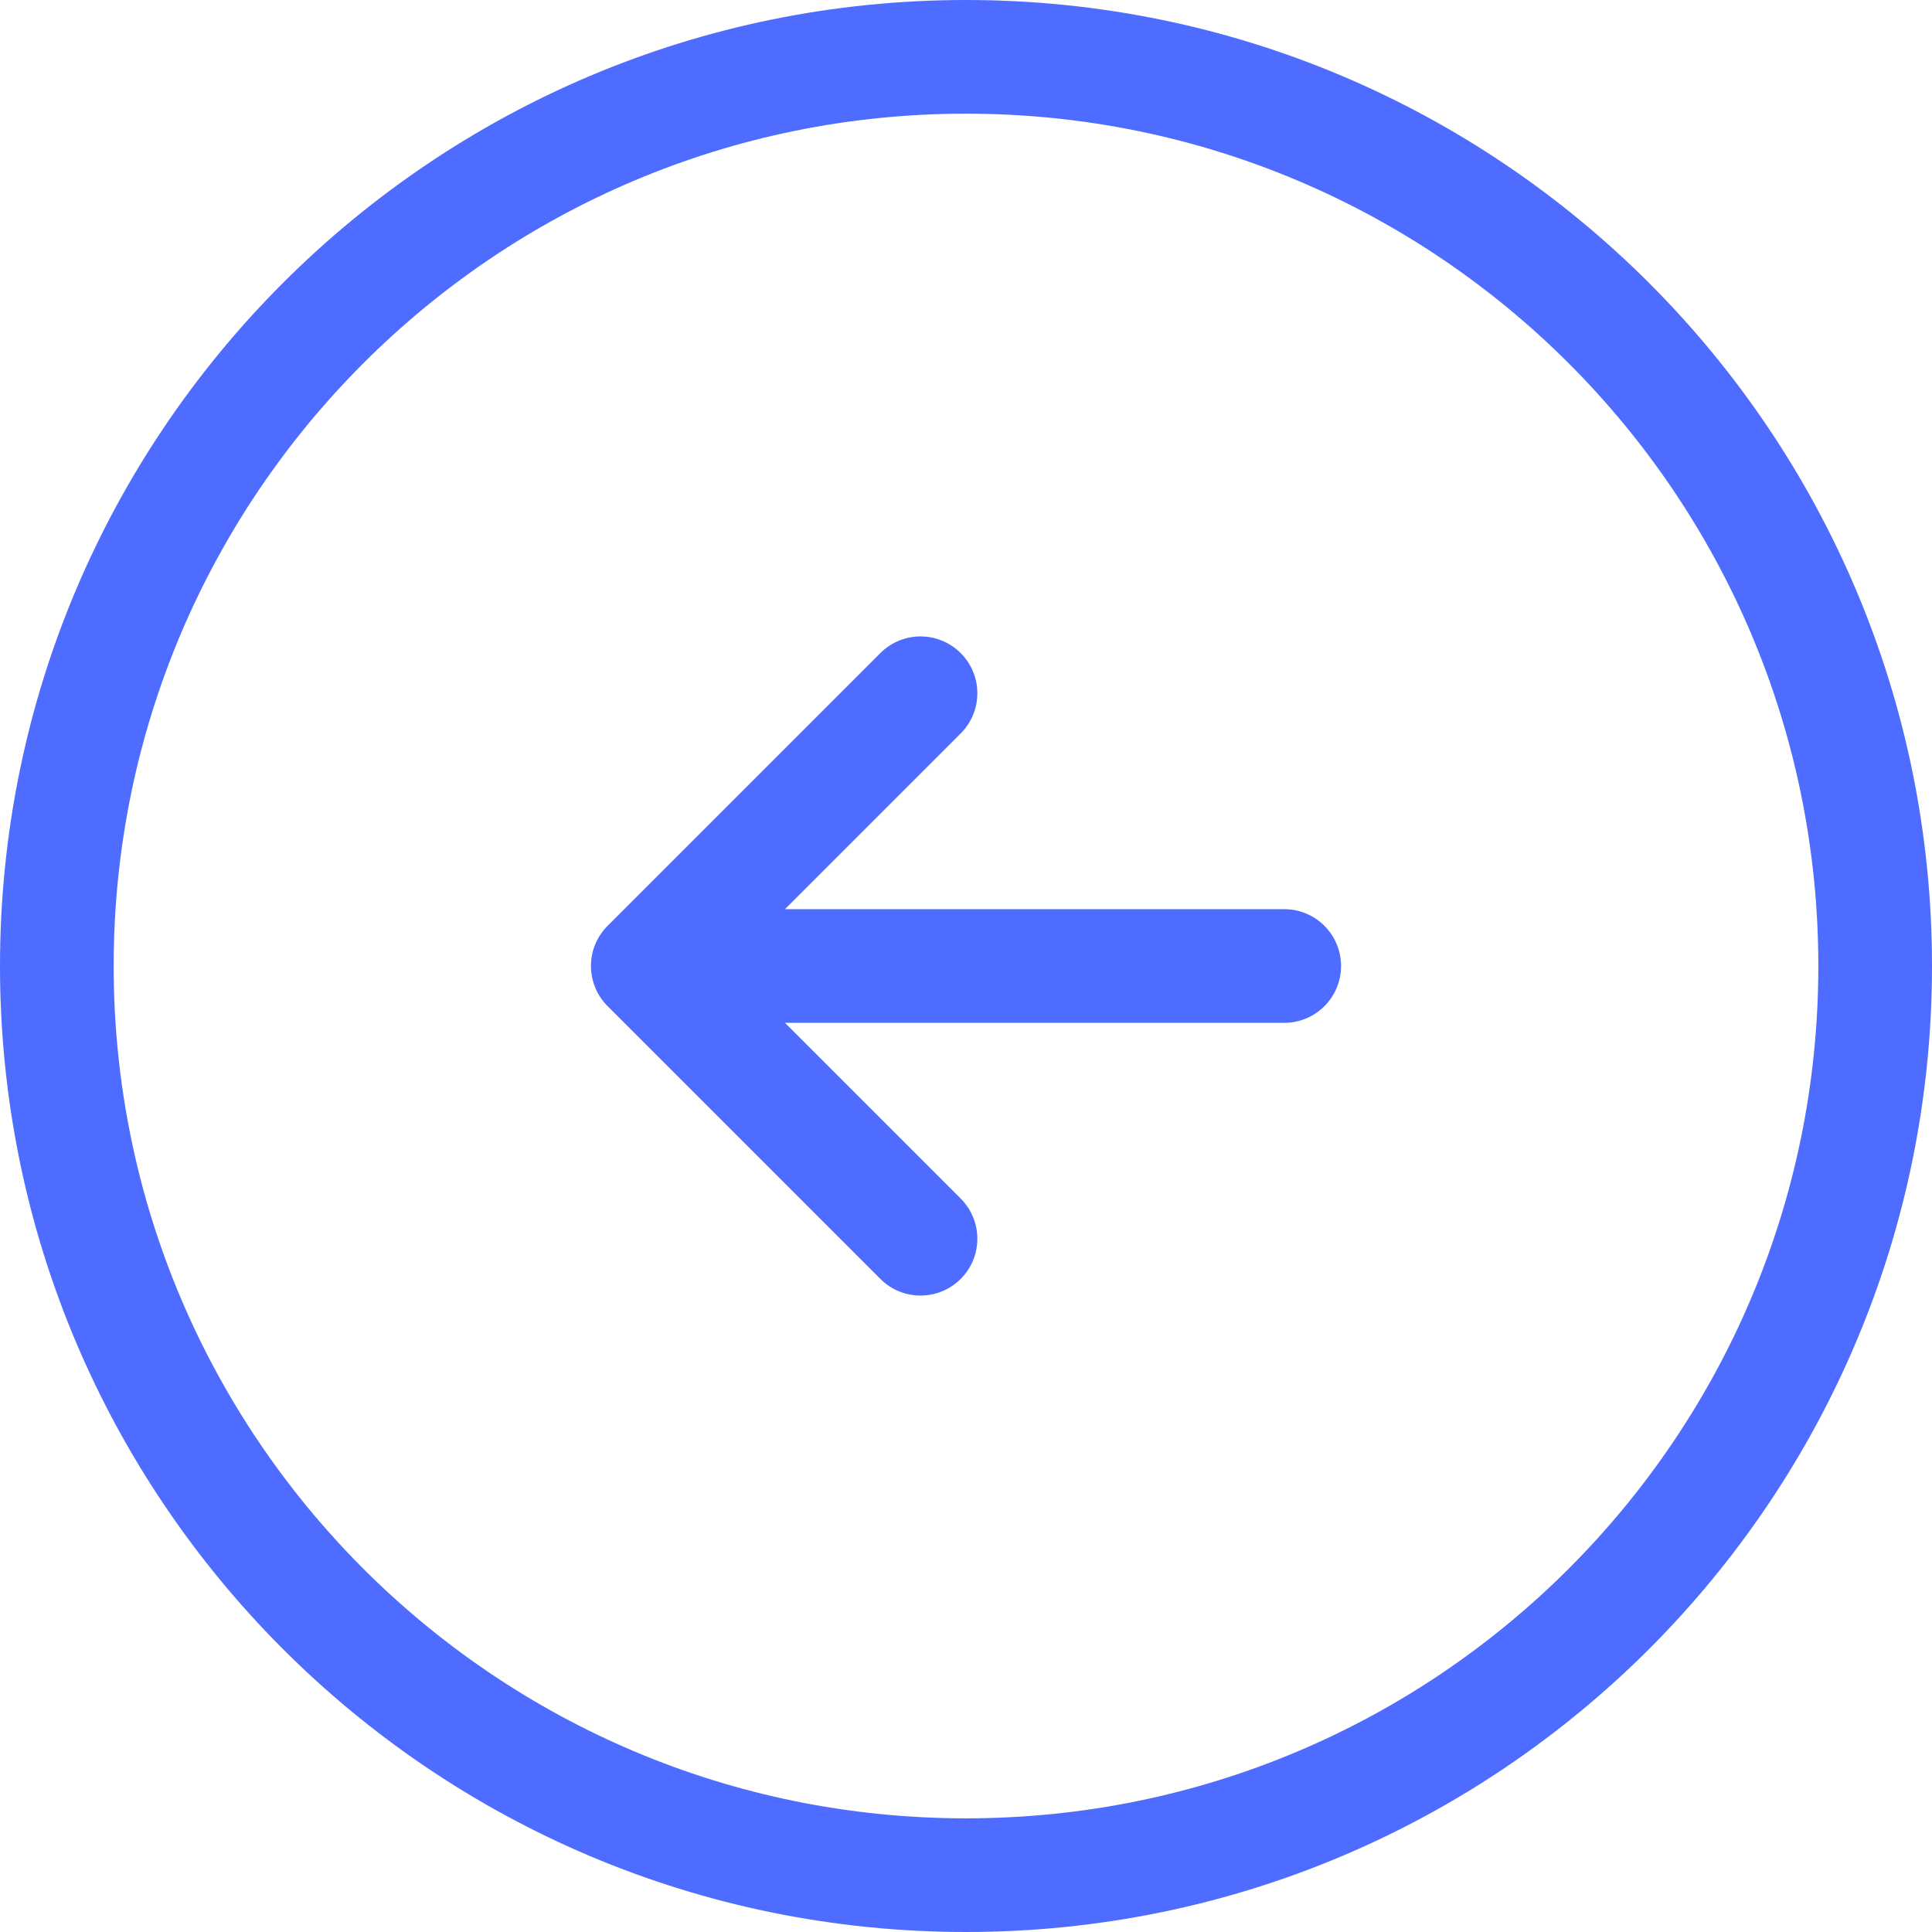 <svg width="24" height="24" viewBox="0 0 24 24" fill="none" xmlns="http://www.w3.org/2000/svg">
<g clip-path="url(#clip0_163_2808)">
<path fill-rule="evenodd" clip-rule="evenodd" d="M12 1.412C6.152 1.412 1.412 6.152 1.412 12C1.412 17.848 6.152 22.588 12 22.588C17.848 22.588 22.588 17.848 22.588 12C22.588 6.152 17.848 1.412 12 1.412ZM0 12C0 5.373 5.373 0 12 0C18.627 0 24 5.373 24 12C24 18.627 18.627 24 12 24C5.373 24 0 18.627 0 12Z" fill="#4E6CFF"/>
<path fill-rule="evenodd" clip-rule="evenodd" d="M8.471 12C8.471 11.61 8.787 11.294 9.177 11.294H15.953C16.343 11.294 16.659 11.61 16.659 12C16.659 12.39 16.343 12.706 15.953 12.706H9.177C8.787 12.706 8.471 12.39 8.471 12Z" fill="#4E6CFF"/>
<path fill-rule="evenodd" clip-rule="evenodd" d="M11.934 8.113C12.21 8.388 12.21 8.835 11.934 9.111L9.045 12L11.934 14.889C12.21 15.165 12.21 15.612 11.934 15.887C11.658 16.163 11.211 16.163 10.936 15.887L7.548 12.499C7.272 12.223 7.272 11.777 7.548 11.501L10.936 8.113C11.211 7.837 11.658 7.837 11.934 8.113Z" fill="#4E6CFF"/>
</g>
<defs>
<clipPath id="clip0_163_2808">
<rect width="24" height="24" fill="white"/>
</clipPath>
</defs>
</svg>
